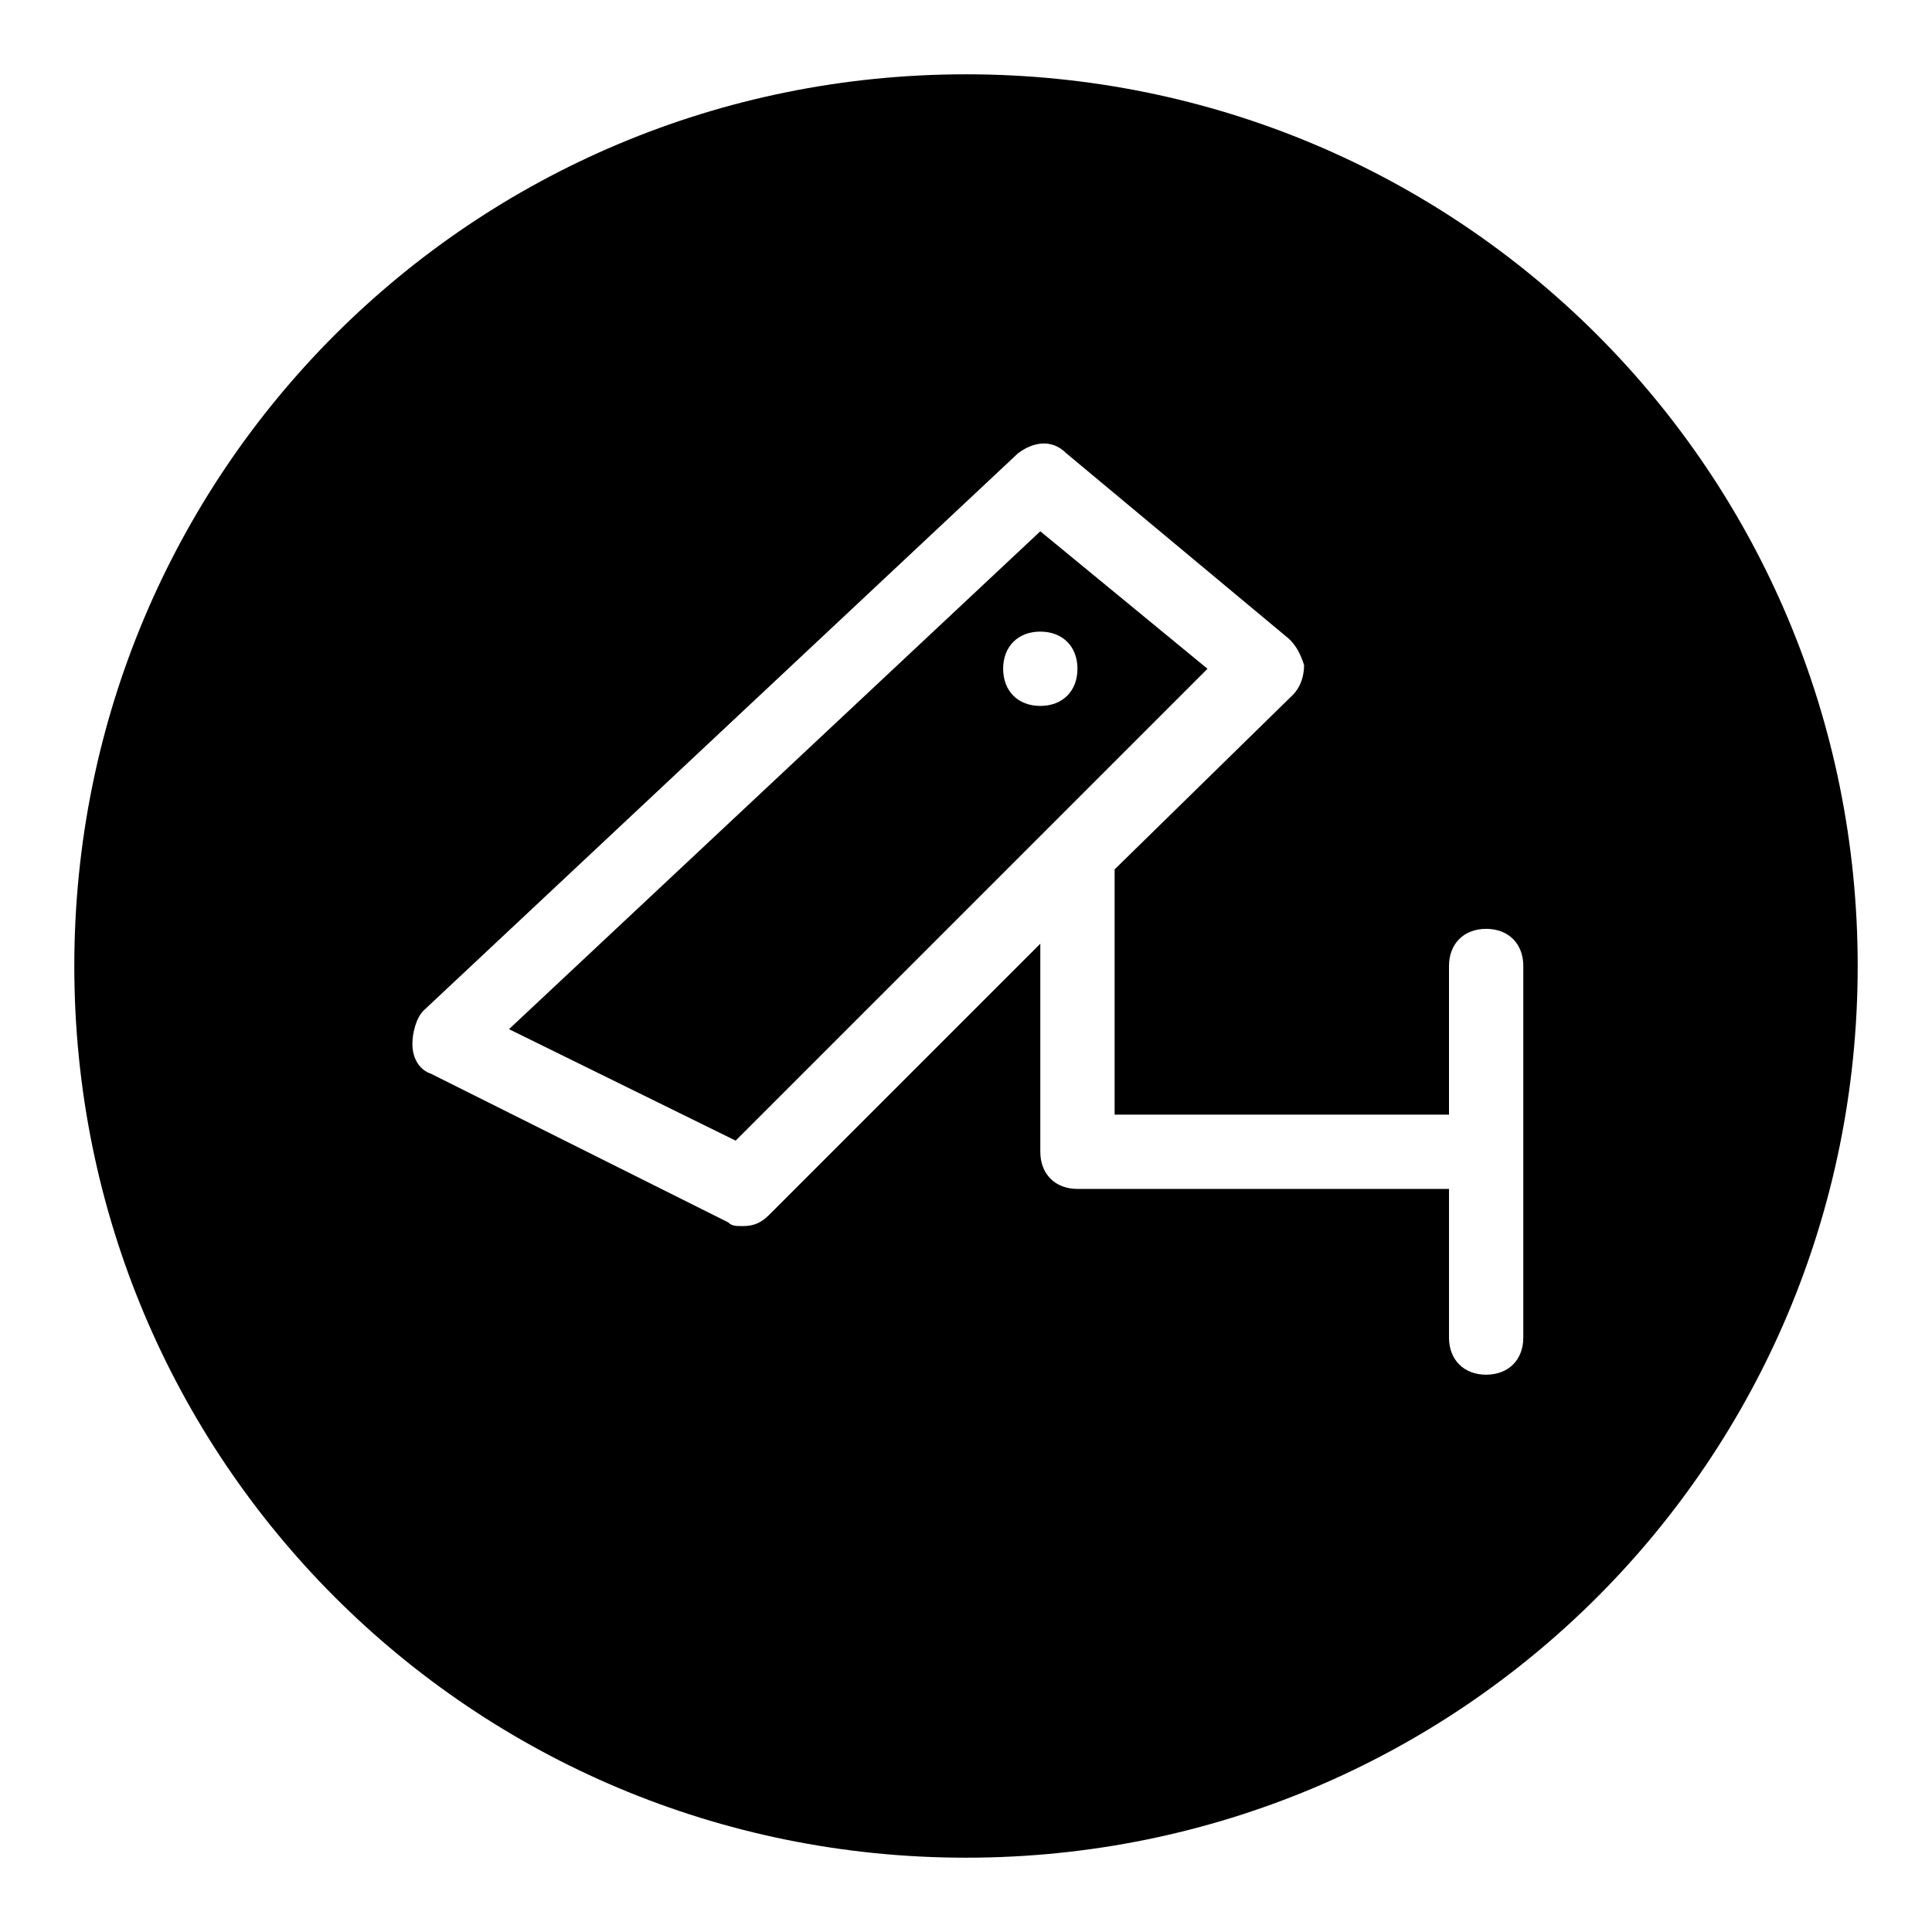 <?xml version="1.0" encoding="utf-8"?>
<!-- Generator: Adobe Illustrator 19.2.1, SVG Export Plug-In . SVG Version: 6.00 Build 0)  -->
<svg version="1.0" id="CCTV" xmlns="http://www.w3.org/2000/svg" xmlns:xlink="http://www.w3.org/1999/xlink" x="0px" y="0px"
	 viewBox="0 0 52 52" enable-background="new 0 0 52 52" xml:space="preserve">
<path d="M28,14.3L13.7,27.7l6.1,3l12.7-12.7L28,14.3z M28,19c-0.6,0-1-0.4-1-1c0-0.6,0.4-1,1-1s1,0.4,1,1C29,18.6,28.6,19,28,19z
	 M26,2C12.7,2,2,12.7,2,26s10.7,24,24,24s24-10.7,24-24S39.3,2,26,2z M41,36c0,0.6-0.4,1-1,1s-1-0.4-1-1v-4H29c-0.6,0-1-0.4-1-1
	v-5.6l-7.3,7.3C20.5,32.9,20.3,33,20,33c-0.2,0-0.3,0-0.4-0.1l-8-4c-0.3-0.1-0.5-0.4-0.5-0.8c0-0.3,0.1-0.7,0.3-0.9l16-15
	c0.4-0.3,0.9-0.4,1.3,0l6,5c0.2,0.2,0.3,0.4,0.4,0.7c0,0.3-0.1,0.6-0.3,0.8L30,23.4V30h9v-4c0-0.6,0.4-1,1-1s1,0.4,1,1V36z"/>
</svg>
